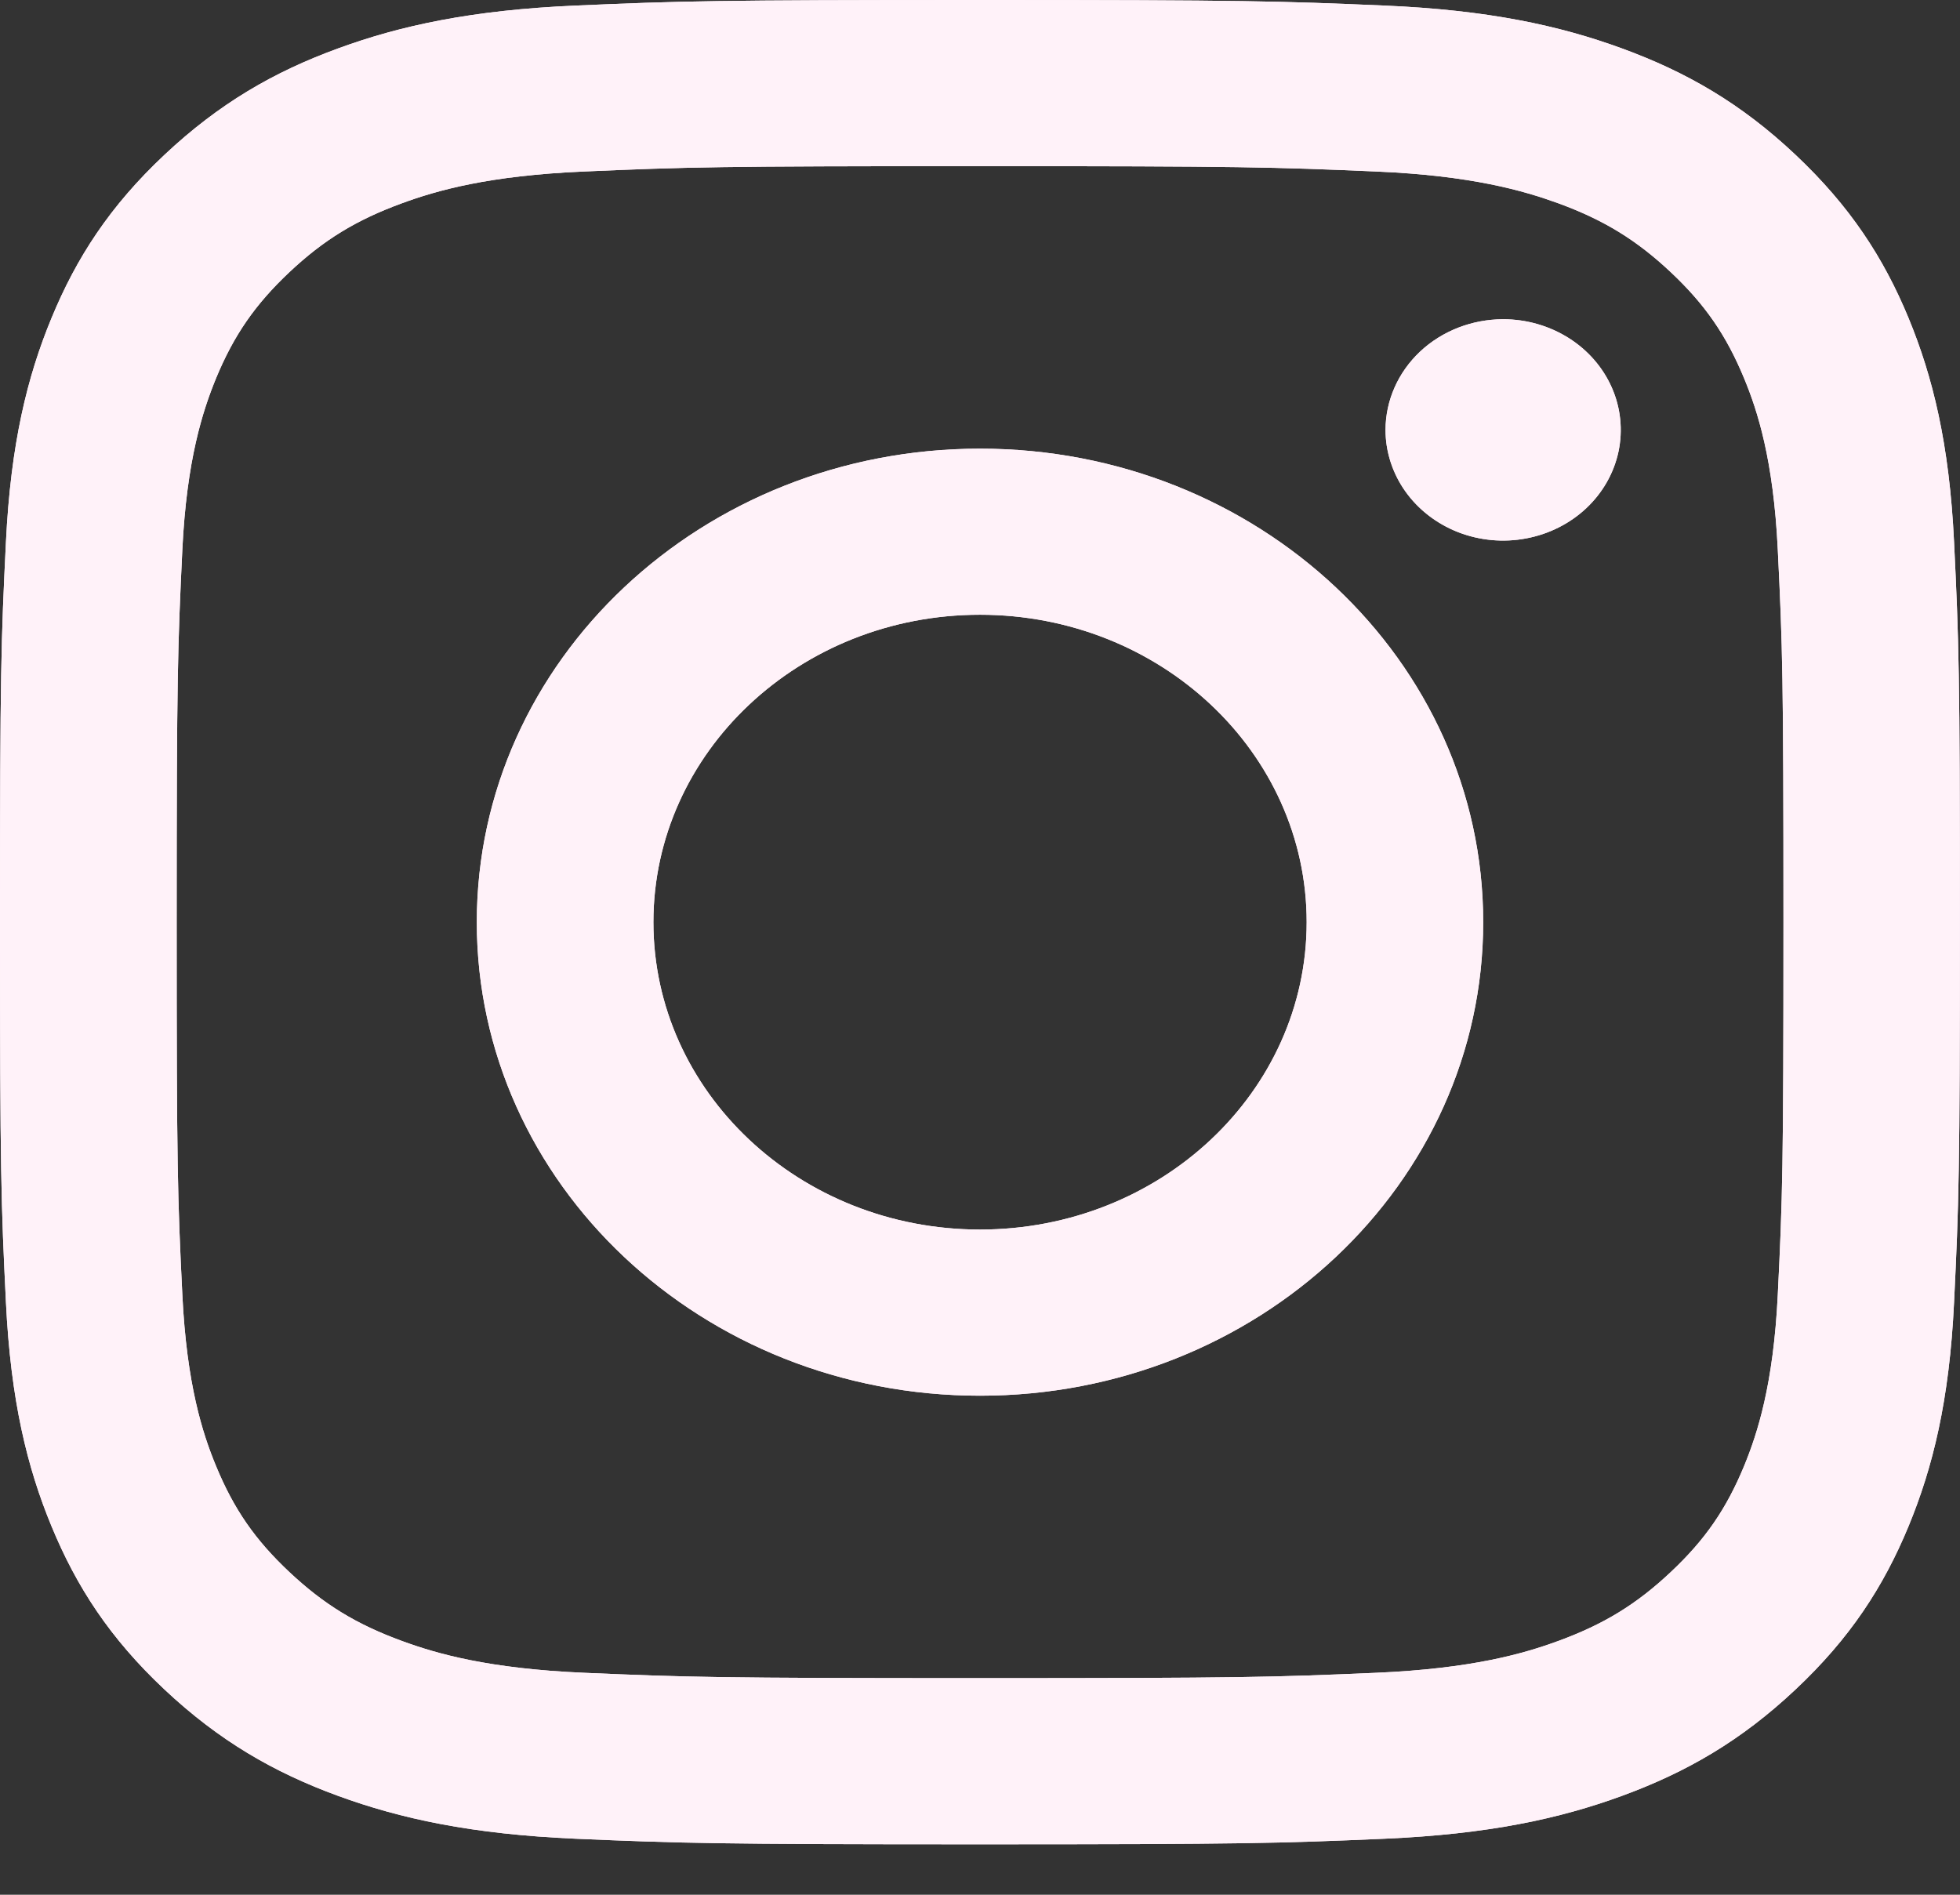 <?xml version="1.0" encoding="UTF-8"?> <svg xmlns="http://www.w3.org/2000/svg" width="30" height="29" viewBox="0 0 30 29" fill="none"><rect x="0" y="0" width="30" height="29" fill="#333333" stroke="none"/> <g clip-path="url(#clip0)"> <path d="M10.001 14.114C10.001 11.516 12.239 9.409 15 9.409C17.761 9.409 20 11.516 20 14.114C20 16.712 17.761 18.819 15 18.819C12.239 18.819 10.001 16.712 10.001 14.114ZM7.298 14.114C7.298 18.117 10.746 21.362 15 21.362C19.254 21.362 22.702 18.117 22.702 14.114C22.702 10.111 19.254 6.867 15 6.867C10.746 6.867 7.298 10.111 7.298 14.114ZM21.207 6.579C21.207 6.914 21.313 7.242 21.51 7.52C21.708 7.799 21.989 8.016 22.318 8.145C22.647 8.273 23.009 8.307 23.358 8.241C23.707 8.176 24.028 8.015 24.28 7.778C24.532 7.541 24.703 7.24 24.773 6.911C24.842 6.583 24.807 6.242 24.671 5.933C24.535 5.623 24.304 5.358 24.008 5.172C23.712 4.986 23.364 4.886 23.008 4.886H23.007C22.53 4.887 22.073 5.065 21.735 5.382C21.398 5.7 21.208 6.13 21.207 6.579ZM8.94 25.603C7.478 25.54 6.683 25.311 6.155 25.117C5.454 24.861 4.955 24.555 4.429 24.061C3.904 23.568 3.579 23.098 3.307 22.439C3.101 21.942 2.858 21.194 2.791 19.818C2.718 18.33 2.704 17.883 2.704 14.114C2.704 10.345 2.72 9.899 2.791 8.41C2.858 7.034 3.103 6.288 3.307 5.789C3.58 5.13 3.905 4.66 4.429 4.166C4.954 3.672 5.453 3.366 6.155 3.11C6.683 2.916 7.478 2.687 8.94 2.625C10.521 2.556 10.996 2.543 15 2.543C19.004 2.543 19.48 2.557 21.062 2.625C22.524 2.687 23.318 2.918 23.848 3.11C24.548 3.366 25.047 3.672 25.573 4.166C26.098 4.66 26.422 5.13 26.695 5.789C26.901 6.286 27.144 7.034 27.211 8.41C27.284 9.899 27.298 10.345 27.298 14.114C27.298 17.883 27.284 18.329 27.211 19.818C27.144 21.194 26.899 21.942 26.695 22.439C26.422 23.098 26.098 23.568 25.573 24.061C25.048 24.555 24.548 24.861 23.848 25.117C23.32 25.311 22.524 25.54 21.062 25.603C19.481 25.671 19.006 25.685 15 25.685C10.994 25.685 10.521 25.671 8.94 25.603ZM8.816 0.085C7.219 0.154 6.128 0.392 5.175 0.741C4.188 1.101 3.353 1.585 2.518 2.369C1.683 3.153 1.171 3.941 0.788 4.869C0.417 5.766 0.164 6.793 0.091 8.295C0.017 9.8 0 10.281 0 14.114C0 17.947 0.017 18.428 0.091 19.933C0.164 21.436 0.417 22.462 0.788 23.359C1.171 24.287 1.683 25.075 2.518 25.859C3.353 26.643 4.188 27.126 5.175 27.487C6.13 27.836 7.219 28.074 8.816 28.143C10.416 28.211 10.927 28.228 15 28.228C19.074 28.228 19.585 28.212 21.184 28.143C22.781 28.074 23.872 27.836 24.825 27.487C25.811 27.126 26.648 26.644 27.482 25.859C28.317 25.075 28.829 24.287 29.213 23.359C29.583 22.462 29.838 21.436 29.909 19.933C29.982 18.427 29.999 17.947 29.999 14.114C29.999 10.281 29.982 9.8 29.909 8.295C29.837 6.793 29.583 5.766 29.213 4.869C28.829 3.941 28.316 3.155 27.482 2.369C26.649 1.583 25.811 1.101 24.826 0.741C23.872 0.392 22.781 0.153 21.186 0.085C19.586 0.017 19.075 0 15.001 0C10.928 0 10.416 0.016 8.816 0.085Z" fill="url(#paint0_radial)"></path> <path d="M10.001 14.114C10.001 11.516 12.239 9.409 15 9.409C17.761 9.409 20 11.516 20 14.114C20 16.712 17.761 18.819 15 18.819C12.239 18.819 10.001 16.712 10.001 14.114ZM7.298 14.114C7.298 18.117 10.746 21.362 15 21.362C19.254 21.362 22.702 18.117 22.702 14.114C22.702 10.111 19.254 6.867 15 6.867C10.746 6.867 7.298 10.111 7.298 14.114ZM21.207 6.579C21.207 6.914 21.313 7.242 21.51 7.52C21.708 7.799 21.989 8.016 22.318 8.145C22.647 8.273 23.009 8.307 23.358 8.241C23.707 8.176 24.028 8.015 24.28 7.778C24.532 7.541 24.703 7.24 24.773 6.911C24.842 6.583 24.807 6.242 24.671 5.933C24.535 5.623 24.304 5.358 24.008 5.172C23.712 4.986 23.364 4.886 23.008 4.886H23.007C22.53 4.887 22.073 5.065 21.735 5.382C21.398 5.7 21.208 6.13 21.207 6.579ZM8.94 25.603C7.478 25.54 6.683 25.311 6.155 25.117C5.454 24.861 4.955 24.555 4.429 24.061C3.904 23.568 3.579 23.098 3.307 22.439C3.101 21.942 2.858 21.194 2.791 19.818C2.718 18.33 2.704 17.883 2.704 14.114C2.704 10.345 2.72 9.899 2.791 8.41C2.858 7.034 3.103 6.288 3.307 5.789C3.58 5.13 3.905 4.66 4.429 4.166C4.954 3.672 5.453 3.366 6.155 3.11C6.683 2.916 7.478 2.687 8.94 2.625C10.521 2.556 10.996 2.543 15 2.543C19.004 2.543 19.48 2.557 21.062 2.625C22.524 2.687 23.318 2.918 23.848 3.11C24.548 3.366 25.047 3.672 25.573 4.166C26.098 4.66 26.422 5.13 26.695 5.789C26.901 6.286 27.144 7.034 27.211 8.41C27.284 9.899 27.298 10.345 27.298 14.114C27.298 17.883 27.284 18.329 27.211 19.818C27.144 21.194 26.899 21.942 26.695 22.439C26.422 23.098 26.098 23.568 25.573 24.061C25.048 24.555 24.548 24.861 23.848 25.117C23.32 25.311 22.524 25.54 21.062 25.603C19.481 25.671 19.006 25.685 15 25.685C10.994 25.685 10.521 25.671 8.94 25.603ZM8.816 0.085C7.219 0.154 6.128 0.392 5.175 0.741C4.188 1.101 3.353 1.585 2.518 2.369C1.683 3.153 1.171 3.941 0.788 4.869C0.417 5.766 0.164 6.793 0.091 8.295C0.017 9.8 0 10.281 0 14.114C0 17.947 0.017 18.428 0.091 19.933C0.164 21.436 0.417 22.462 0.788 23.359C1.171 24.287 1.683 25.075 2.518 25.859C3.353 26.643 4.188 27.126 5.175 27.487C6.13 27.836 7.219 28.074 8.816 28.143C10.416 28.211 10.927 28.228 15 28.228C19.074 28.228 19.585 28.212 21.184 28.143C22.781 28.074 23.872 27.836 24.825 27.487C25.811 27.126 26.648 26.644 27.482 25.859C28.317 25.075 28.829 24.287 29.213 23.359C29.583 22.462 29.838 21.436 29.909 19.933C29.982 18.427 29.999 17.947 29.999 14.114C29.999 10.281 29.982 9.8 29.909 8.295C29.837 6.793 29.583 5.766 29.213 4.869C28.829 3.941 28.316 3.155 27.482 2.369C26.649 1.583 25.811 1.101 24.826 0.741C23.872 0.392 22.781 0.153 21.186 0.085C19.586 0.017 19.075 0 15.001 0C10.928 0 10.416 0.016 8.816 0.085Z" fill="url(#paint1_diamond)"></path> </g> <defs> <radialGradient id="paint0_radial" cx="0" cy="0" r="1" gradientUnits="userSpaceOnUse" gradientTransform="translate(3.986 28.362) scale(39.163 36.85)"> <stop stop-color="#FFF2F9"></stop> <stop offset="1" stop-color="#FFF2F9"></stop> </radialGradient> <radialGradient id="paint1_diamond" cx="0" cy="0" r="1" gradientUnits="userSpaceOnUse" gradientTransform="translate(18.194 29.626) scale(30.865 29.043)"> <stop stop-color="#FFF2F9"></stop> <stop offset="1" stop-color="#FFF2F9"></stop> </radialGradient> <clipPath id="clip0"> <rect width="30" height="28.228" fill="white" transform="translate(0)"></rect> </clipPath> </defs> </svg> 